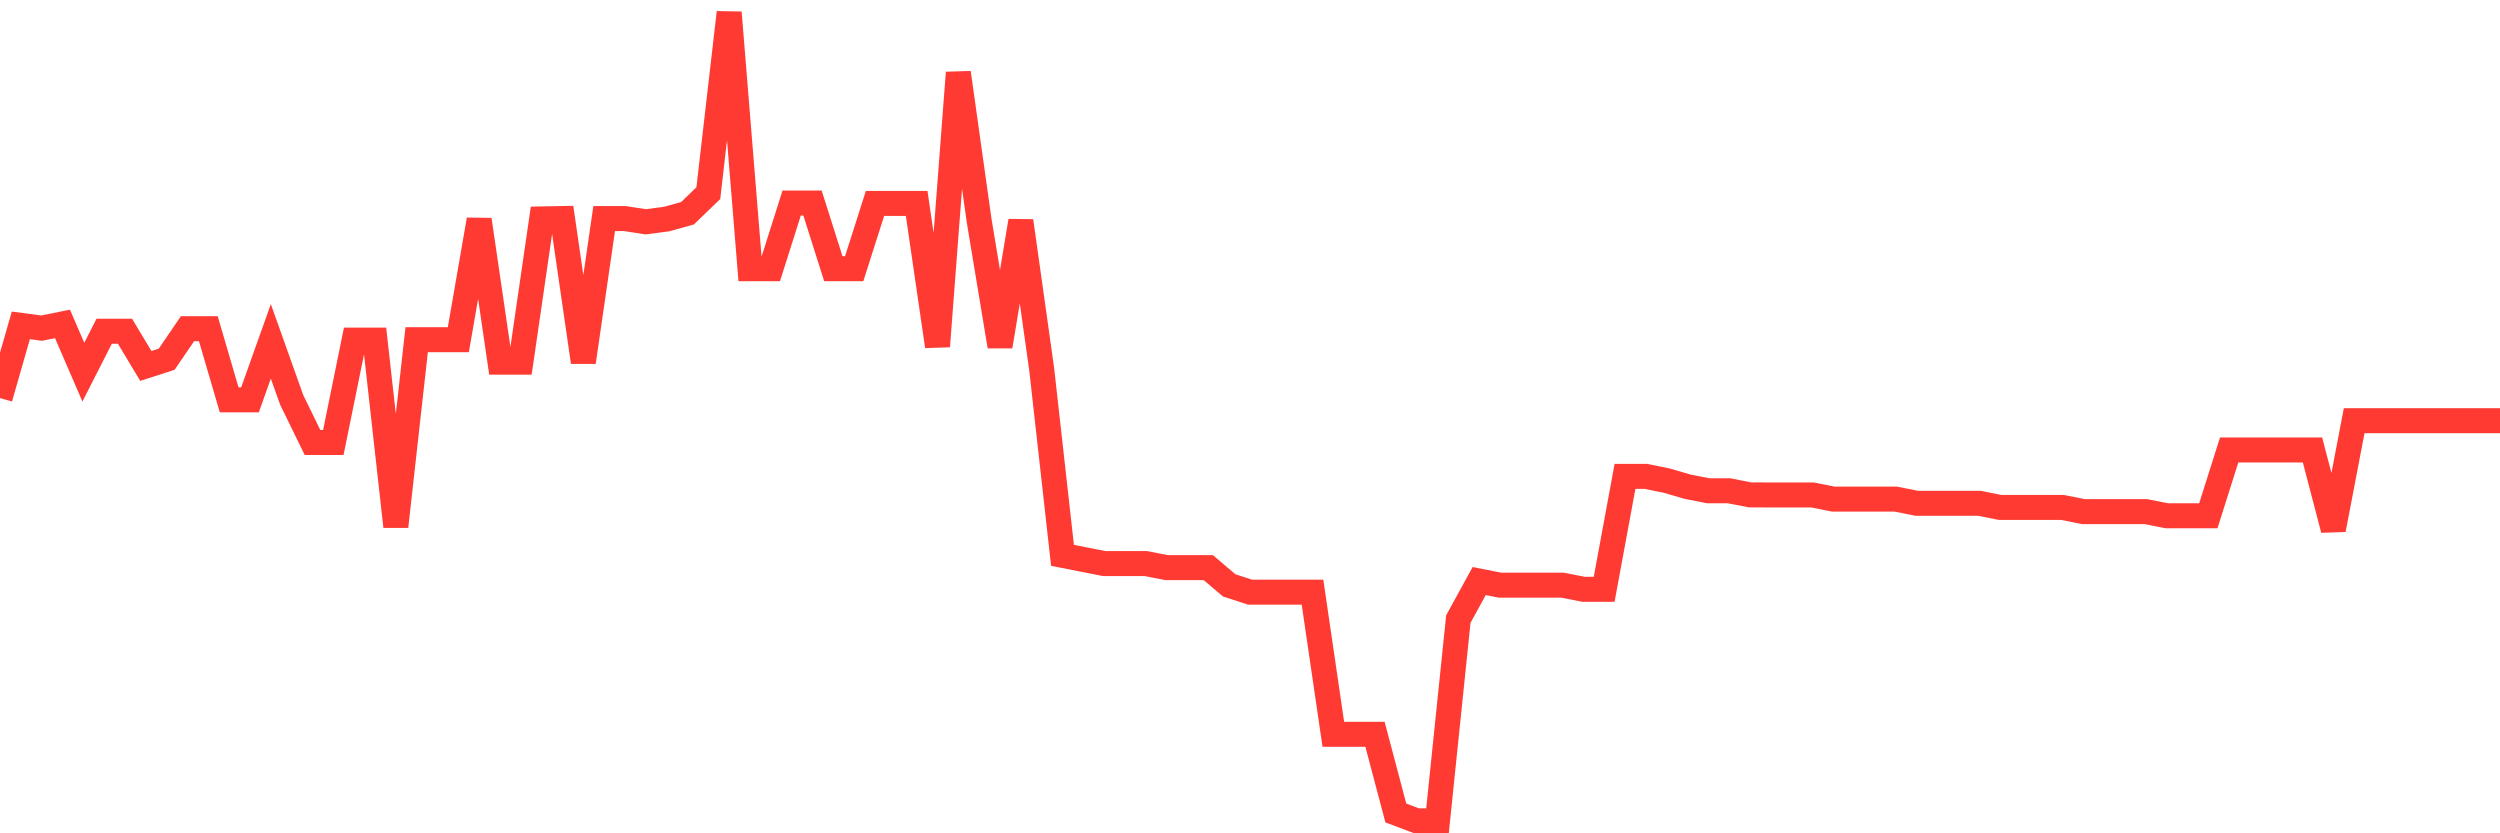 <svg
  xmlns="http://www.w3.org/2000/svg"
  xmlns:xlink="http://www.w3.org/1999/xlink"
  width="120"
  height="40"
  viewBox="0 0 120 40"
  preserveAspectRatio="none"
>
  <polyline
    points="0,19.107 1,15.618 2,15.75 3,15.548 4,17.864 5,15.899 6,15.899 7,17.566 8,17.243 9,15.778 10,15.778 11,19.192 12,19.192 13,16.385 14,19.192 15,21.239 16,21.239 17,16.324 18,16.324 19,25.274 20,16.307 21,16.307 22,16.307 23,10.545 24,17.384 25,17.384 26,10.509 27,10.489 28,17.384 29,10.492 30,10.492 31,10.647 32,10.514 33,10.236 34,9.272 35,0.6 36,12.899 37,12.899 38,9.744 39,9.744 40,12.899 41,12.899 42,9.764 43,9.764 44,9.764 45,16.624 46,3.488 47,10.602 48,16.624 49,10.604 50,17.715 51,26.657 52,26.854 53,27.051 54,27.051 55,27.051 56,27.247 57,27.247 58,27.247 59,28.097 60,28.423 61,28.423 62,28.423 63,28.423 64,35.247 65,35.247 66,35.247 67,39.023 68,39.4 69,39.4 70,29.716 71,27.891 72,28.088 73,28.088 74,28.088 75,28.088 76,28.285 77,28.285 78,22.867 79,22.867 80,23.069 81,23.362 82,23.558 83,23.558 84,23.755 85,23.758 86,23.758 87,23.758 88,23.958 89,23.958 90,23.958 91,23.958 92,24.157 93,24.157 94,24.157 95,24.157 96,24.357 97,24.357 98,24.357 99,24.357 100,24.557 101,24.557 102,24.557 103,24.557 104,24.756 105,24.756 106,24.756 107,21.599 108,21.599 109,21.599 110,21.599 111,21.599 112,25.423 113,20.193 114,20.193 115,20.193 116,20.193 117,20.193 118,20.193 119,20.193 120,20.193"
    fill="none"
    stroke="#ff3a33"
    stroke-width="1.2"
  >
  </polyline>
</svg>